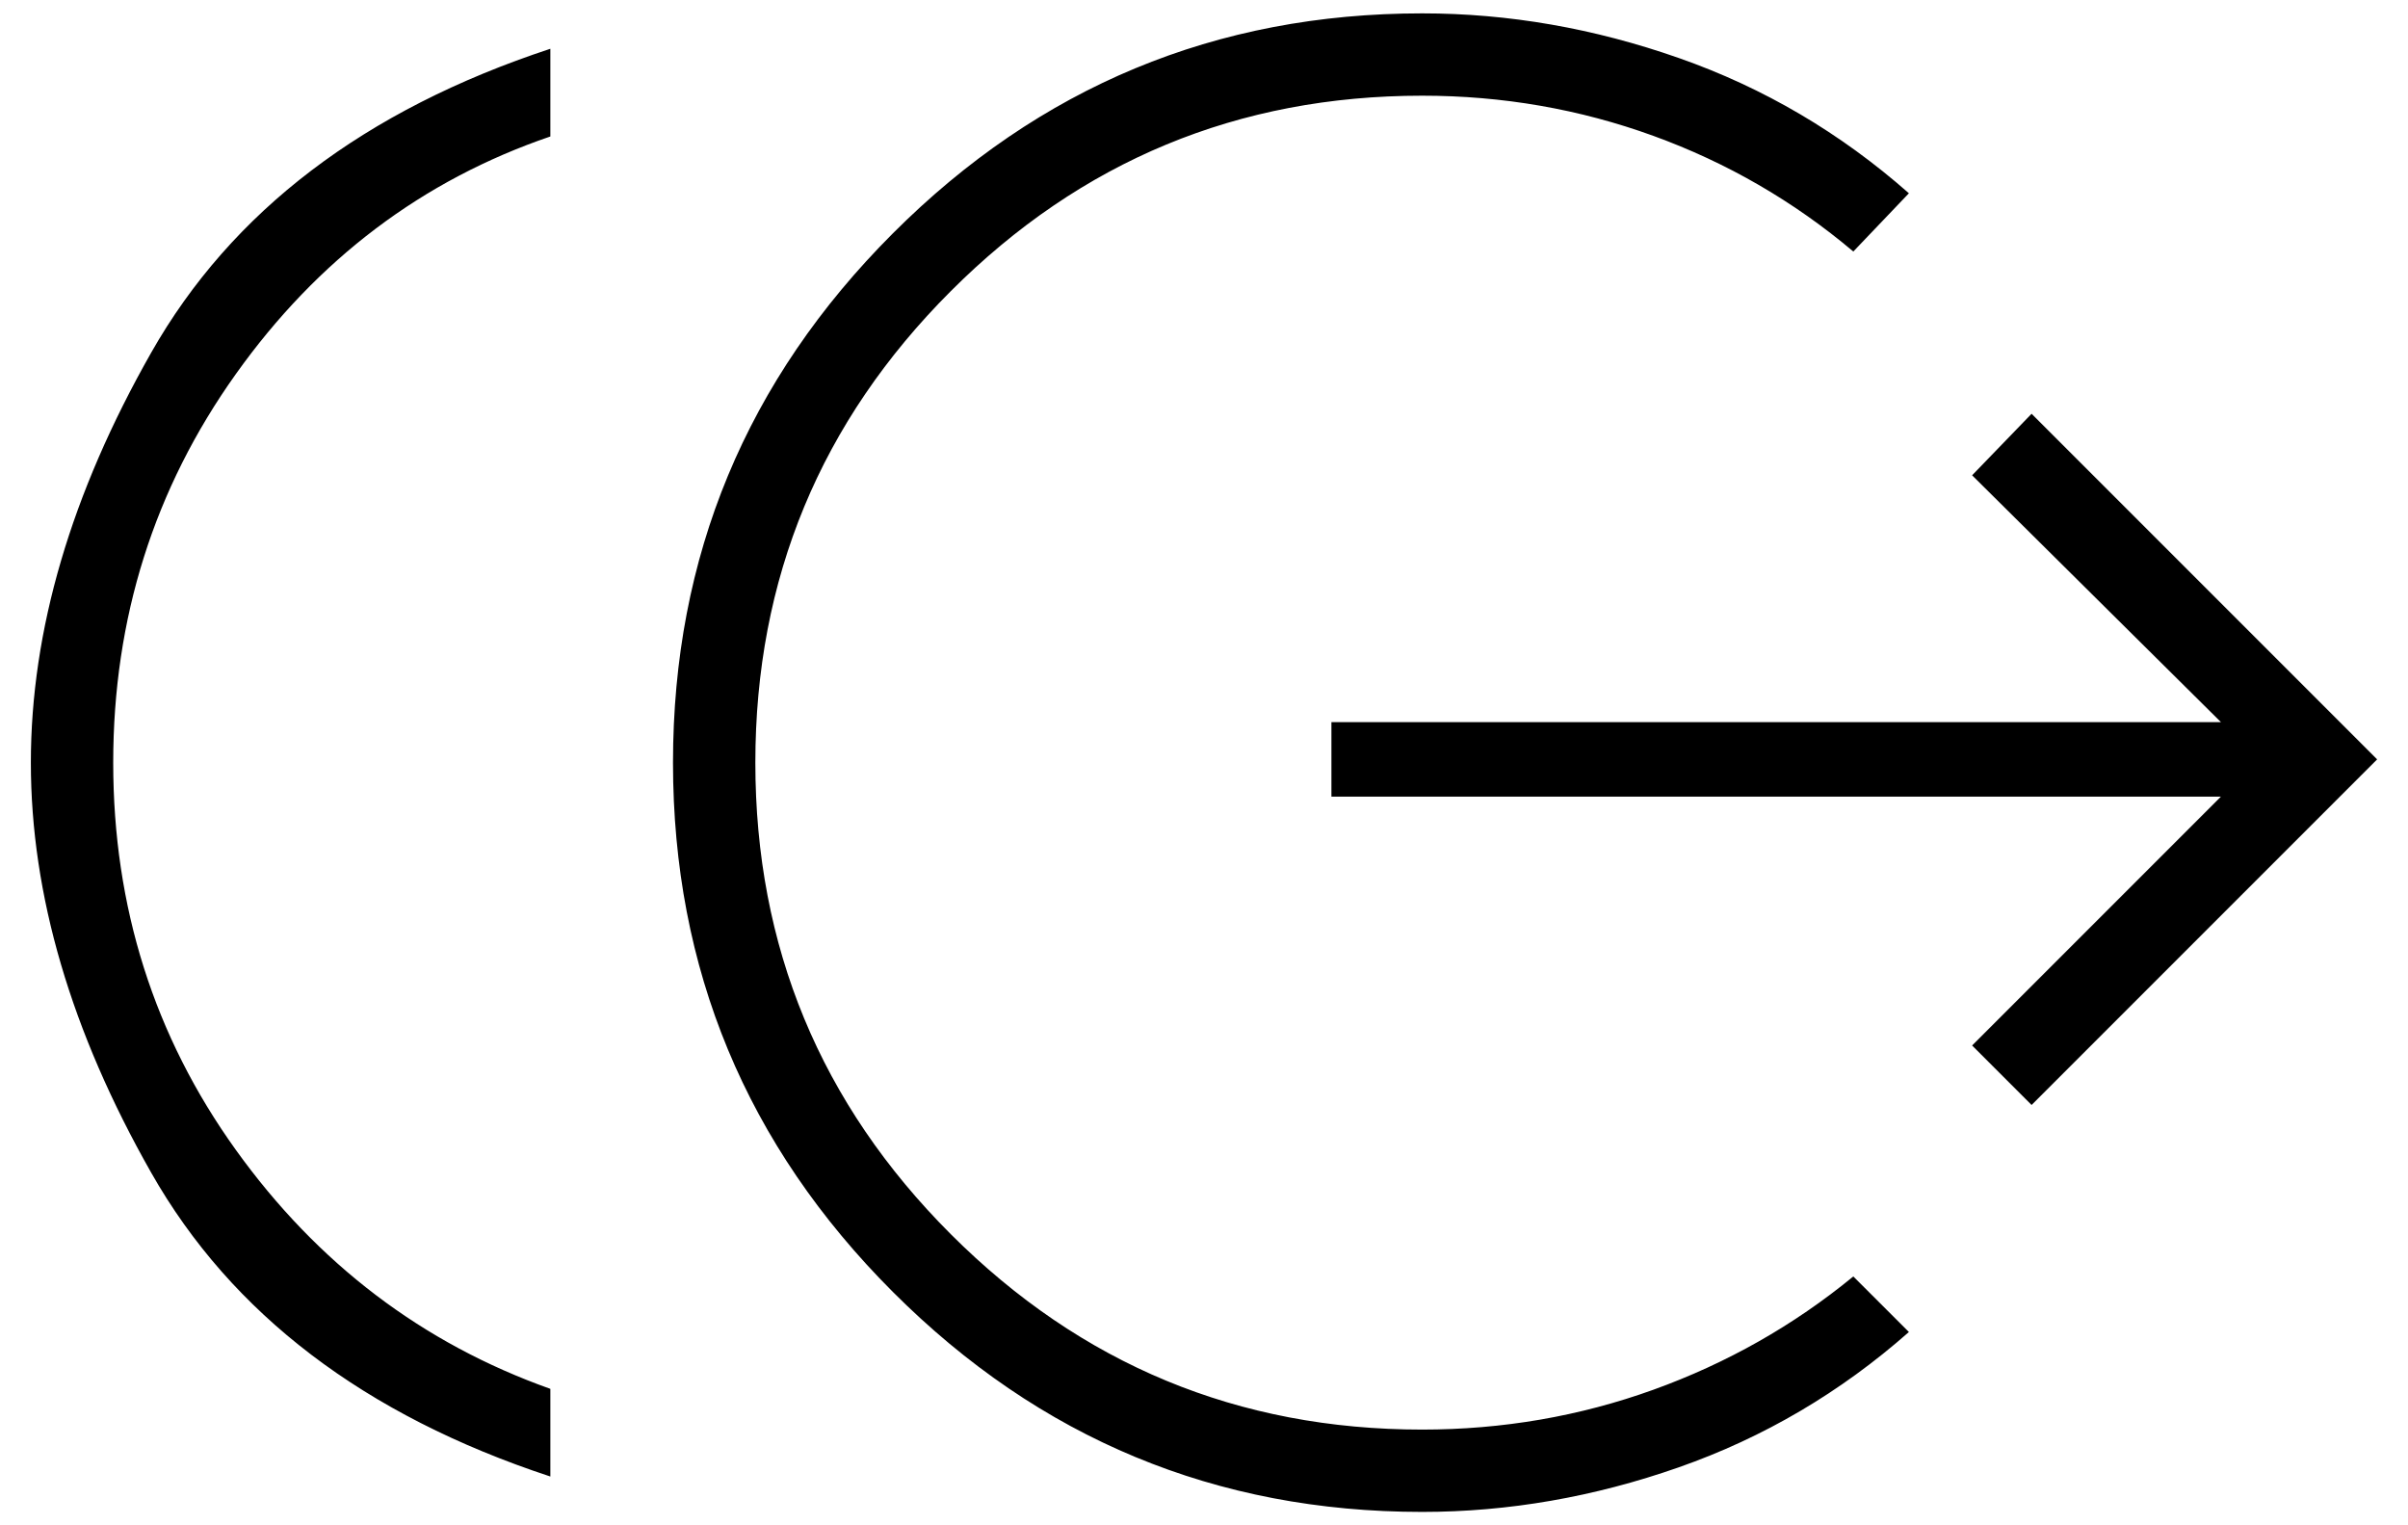 <svg width="60" height="38" viewBox="0 0 60 38" fill="none" xmlns="http://www.w3.org/2000/svg">
<path d="M13.713 36.784C9.084 35.26 5.769 32.737 3.769 29.218C1.769 25.698 0.769 22.292 0.769 19C0.769 15.707 1.769 12.301 3.769 8.782C5.769 5.262 9.084 2.74 13.713 1.215V3.4C10.527 4.487 7.914 6.459 5.877 9.318C3.839 12.176 2.821 15.403 2.821 19C2.821 22.596 3.839 25.812 5.877 28.648C7.914 31.484 10.527 33.468 13.713 34.6V36.784ZM35.436 37.666C30.297 37.666 25.902 35.84 22.249 32.187C18.596 28.534 16.769 24.138 16.769 19C16.769 13.861 18.596 9.465 22.249 5.812C25.902 2.159 30.297 0.333 35.436 0.333C37.586 0.333 39.719 0.704 41.833 1.446C43.948 2.187 45.858 3.311 47.564 4.815L46.179 6.266C44.692 5.012 43.031 4.051 41.195 3.384C39.359 2.718 37.44 2.384 35.436 2.384C30.851 2.384 26.936 4.007 23.69 7.254C20.444 10.5 18.821 14.415 18.821 19C18.821 23.584 20.444 27.5 23.69 30.746C26.936 33.992 30.851 35.615 35.436 35.615C37.44 35.615 39.359 35.284 41.195 34.623C43.031 33.961 44.692 33.02 46.179 31.8L47.564 33.184C45.858 34.689 43.948 35.812 41.833 36.554C39.719 37.295 37.586 37.666 35.436 37.666ZM50.621 27.528L49.139 26.046L55.339 19.846H33.175V17.99H55.339L49.139 11.841L50.621 10.308L59.231 18.918L50.621 27.528Z" fill="black"/>
</svg>
